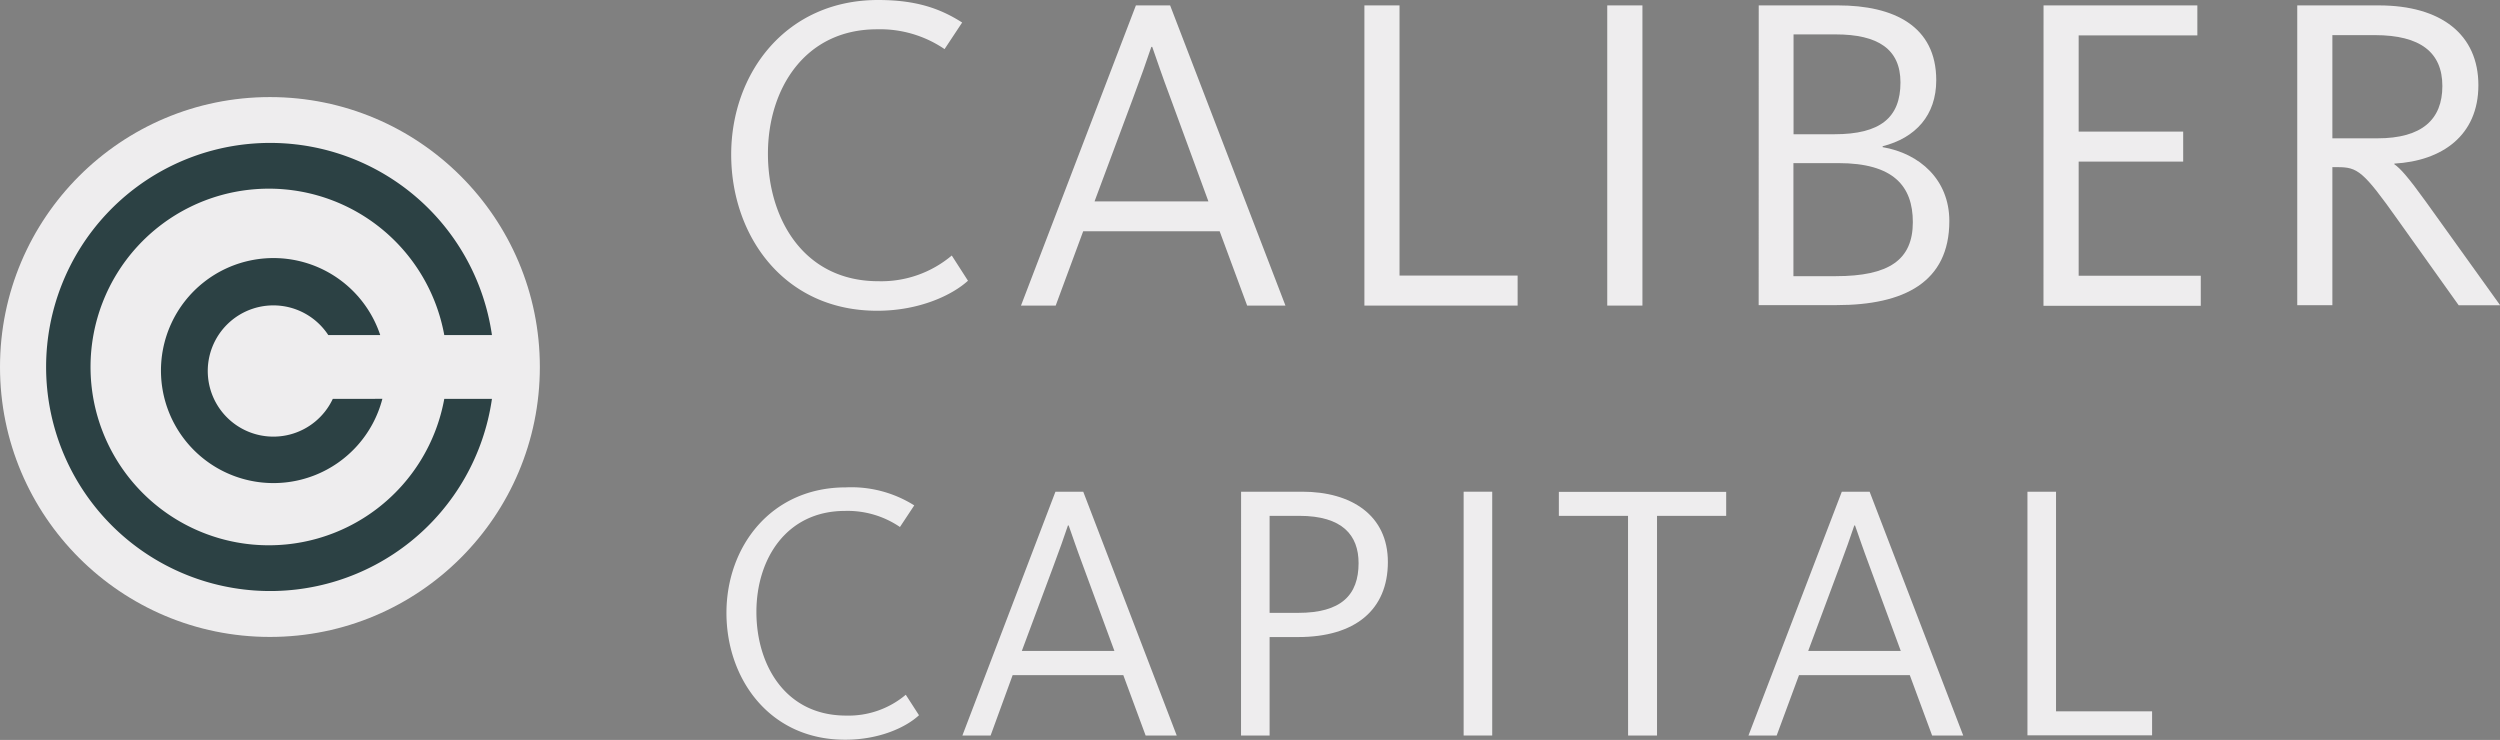 <svg id="Layer_1" data-name="Layer 1" xmlns="http://www.w3.org/2000/svg" viewBox="0 0 416.41 123.25"><rect x="0" y="0" width="416.41" height="123.25" fill="#808080" stroke="none"/><title>caliber-capital</title><circle cx="44.96" cy="61.13" r="44.96" style="fill:#eeedee"/><path d="M55.43,78.08a10.93,10.93,0,1,1-.75-10.63h8.64c0-.1-.06-.2-.09-.3a18.74,18.74,0,1,0,.46,10.92Z" transform="translate(0 -11.64)" style="fill:#2c4144"/><path d="M74,78.08a29.7,29.7,0,1,1,0-10.63h7.94a37.32,37.32,0,1,0,0,10.63Z" transform="translate(0 -11.64)" style="fill:#2c4144"/><path d="M121.79,37.38c0-13.51,9.08-25.74,24.47-25.74,6.38,0,10.36,1.43,14,3.75l-2.93,4.43a19.08,19.08,0,0,0-11.26-3.3c-12,0-18.16,9.91-18.16,20.72s5.93,21.24,18.39,21.24a18.21,18.21,0,0,0,12.23-4.28l2.7,4.2c-2.63,2.4-8.11,5-15.09,5C130.57,63.43,121.79,50.89,121.79,37.38Z" transform="translate(0 -11.64)" style="fill:#eeedee"/><path d="M189.2,12.54h5.7l19.21,50h-6.38l-4.58-12.38H180.42l-4.58,12.38h-5.78Zm12.08,32.65L195,28.08c-1.58-4.2-2.25-6.3-3.08-8.63h-.15c-.83,2.48-1.65,4.8-3.08,8.63l-6.38,17.11Z" transform="translate(0 -11.64)" style="fill:#eeedee"/><path d="M227.26,12.54h5.85v45h19.67v5H227.26Z" transform="translate(0 -11.64)" style="fill:#eeedee"/><path d="M267.71,12.54h5.86v50h-5.86Z" transform="translate(0 -11.64)" style="fill:#eeedee"/><path d="M292.94,12.54h13.21c9.31,0,16.36,3.45,16.36,12.46,0,5.85-3.45,9.61-8.93,11v.15c6.15,1.05,11.11,5.4,11.11,12.31,0,10.21-7.58,14-18.76,14h-13ZM305.55,34c7.66,0,11-2.78,11-8.63,0-5.55-3.75-8-10.81-8h-7V34Zm.22,23.64c8.86,0,12.84-2.7,12.84-9,0-6-3.23-9.83-12.38-9.83h-7.51V57.65Z" transform="translate(0 -11.64)" style="fill:#eeedee"/><path d="M340.38,12.54H366v5H346.23V33.56h17.41v5H346.23V57.57h20.34v5h-26.2Z" transform="translate(0 -11.64)" style="fill:#eeedee"/><path d="M382.64,12.54h13.58c10.43,0,16.59,4.88,16.59,13.29s-6.08,12.61-14,13.06V39c1,.68,2.33,2.18,5.25,6.23l12.38,17.26h-6.91L399.45,48.34c-5.85-8.26-6.76-8.86-10.13-8.86h-.83v23h-5.85ZM396,34.68c7.43,0,10.81-3.15,10.81-8.71s-3.6-8.48-11.26-8.48h-7.06V34.68Z" transform="translate(0 -11.64)" style="fill:#eeedee"/><path d="M121,113.73c0-11,7.38-20.91,19.88-20.91a19.66,19.66,0,0,1,11.4,3l-2.38,3.6a15.5,15.5,0,0,0-9.15-2.68c-9.76,0-14.76,8-14.76,16.83s4.82,17.26,14.94,17.26a14.79,14.79,0,0,0,9.94-3.47l2.2,3.41c-2.13,2-6.59,4.08-12.26,4.08C128.18,134.89,121,124.7,121,113.73Z" transform="translate(0 -11.64)" style="fill:#eeedee"/><path d="M175.8,93.54h4.63L196,134.15h-5.18l-3.72-10.06H168.67L165,134.15h-4.7Zm9.82,26.52-5.12-13.9c-1.28-3.42-1.83-5.12-2.5-7h-.12c-.67,2-1.34,3.9-2.5,7l-5.18,13.9Z" transform="translate(0 -11.64)" style="fill:#eeedee"/><path d="M206.72,93.54H216.9c8.17,0,14.27,3.9,14.27,11.71,0,8-5.49,12.5-14.94,12.5h-4.76v16.4h-4.76Zm9.51,20.18c7.13,0,10.06-2.93,10.06-8.29,0-4.63-2.68-7.87-9.88-7.87h-4.94v16.16Z" transform="translate(0 -11.64)" style="fill:#eeedee"/><path d="M243.79,93.54h4.76v40.61h-4.76Z" transform="translate(0 -11.64)" style="fill:#eeedee"/><path d="M271.17,97.57H259.65v-4h27.87v4H276v36.58h-4.82Z" transform="translate(0 -11.64)" style="fill:#eeedee"/><path d="M306.78,93.54h4.63L327,134.15h-5.18l-3.72-10.06H299.65l-3.72,10.06h-4.7Zm9.82,26.52-5.12-13.9c-1.28-3.42-1.83-5.12-2.5-7h-.12c-.67,2-1.34,3.9-2.5,7l-5.18,13.9Z" transform="translate(0 -11.64)" style="fill:#eeedee"/><path d="M337.7,93.54h4.76v36.58h16v4H337.7Z" transform="translate(0 -11.64)" style="fill:#eeedee"/></svg>
